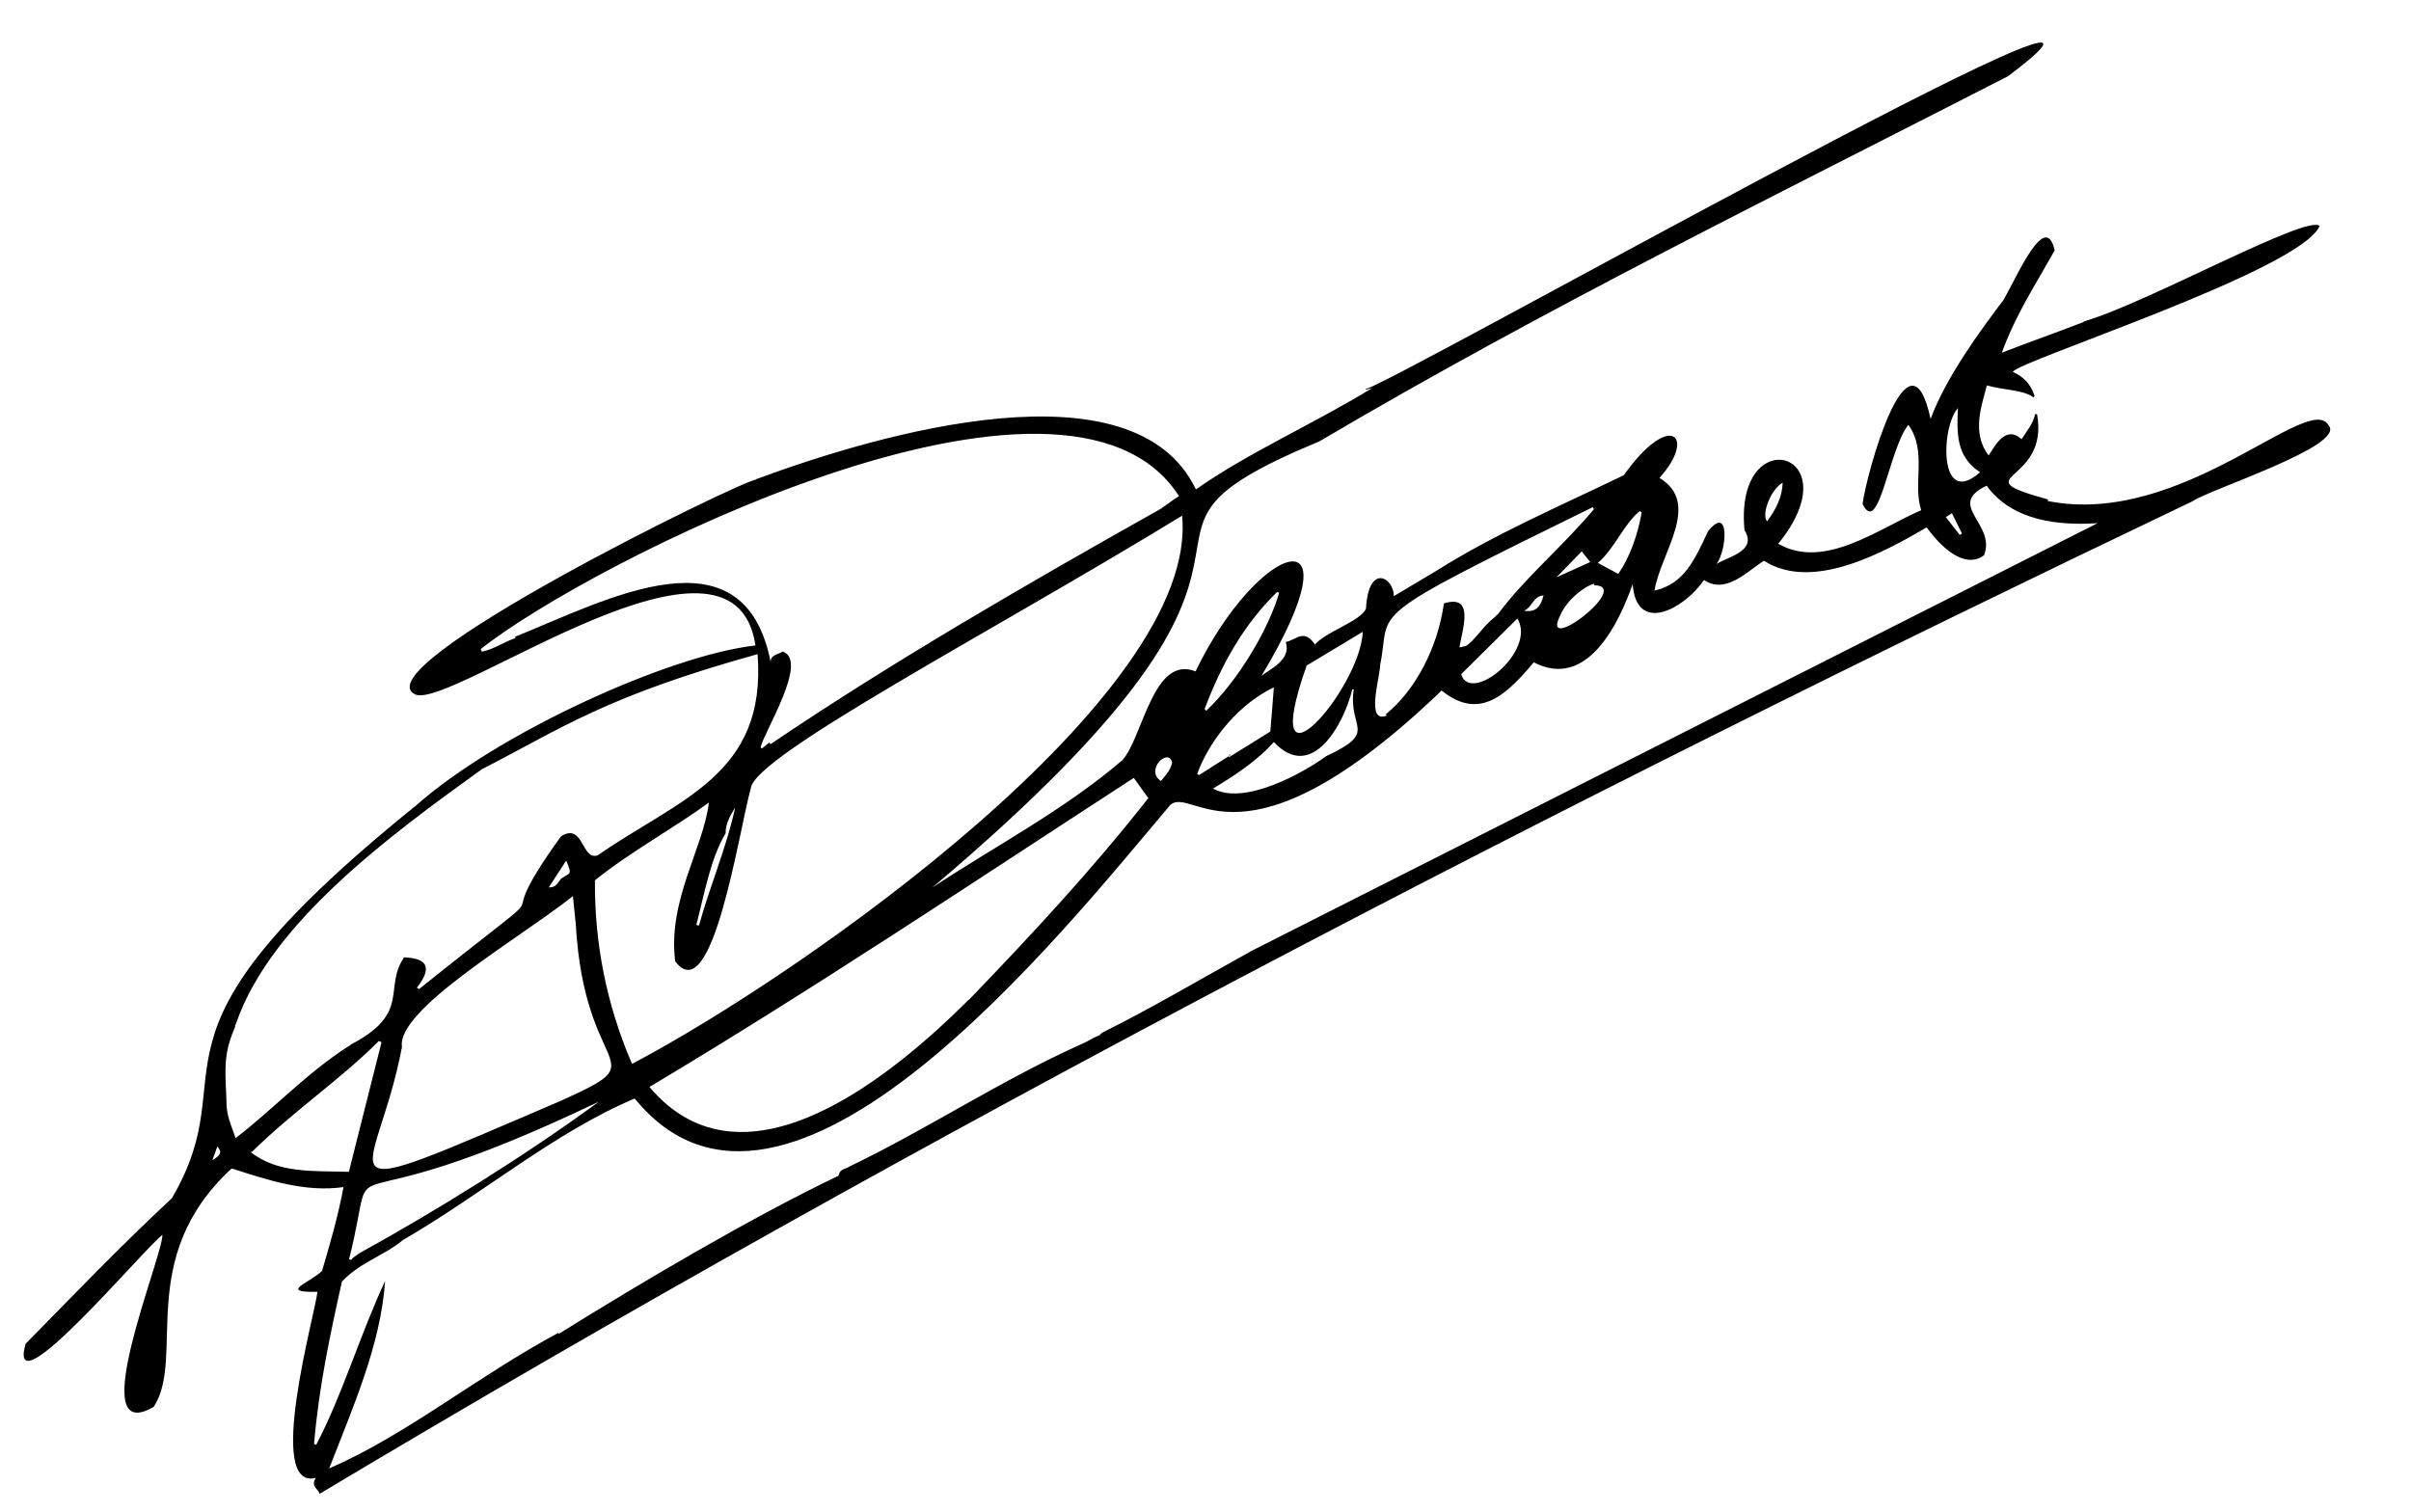 <?xml version="1.0" encoding="utf-8"?>
<!-- Generator: Adobe Illustrator 24.0.0, SVG Export Plug-In . SVG Version: 6.00 Build 0)  -->
<svg version="1.1" id="Laag_1" xmlns="http://www.w3.org/2000/svg" xmlns:xlink="http://www.w3.org/1999/xlink" x="0px" y="0px"
	 viewBox="0 0 1358 852" style="enable-background:new 0 0 1358 852;" xml:space="preserve">
<path d="M808.8,321.7c32.4-20.5,69.1-36.3,105.8-54c26.2-36.9,41.2-21.8,20.1,1.5c23.9,14.5,0.6,42.2-2.8,63.5
	c16.7-3.7,22.7-17.5,30.1-33.3c12.2-15.5,10.9,9.7,4.9,18.3c5.9-4,23.2-7.1,15.7-19c-6-62.5,61.4-44.5,19,7.6
	c25.9,14.9,56.1-8.3,80.5-18.9c-4.9-15.2,3.5-33.1-7.2-48.1c-11,13.6-16.6,63.5-25.8,44.6c2-16.4,26.2-104.4,38.3-47.9
	c8.8-23.7,28.1-49.9,41.2-67.2c8.2-14.5,23.6-50.3,28.7-27.8c-11.2,20.2-21.4,35.1-29.8,57.7c14.8-5.8,28.8-10.6,45.8-17.2
	c-0.1,0,1.1-0.2,0.3-0.4c34.8-9.9,126.2-60.7,132.9-53.8c-10.5,25-170.6,76.3-172.8,82.2c5.3,2.3,10,6.3,12.3,13.6
	c-0.2,0.2-0.5,0.5-0.7,0.7c-5.7-4.3-16.6-3.9-26.2-6.7c-3,11.7-8.7,26.8,1,39.5c3.6-5.5,9.5-17.3,18.6-9.2c2.8-4.6,6.5-8.6,7.6-14.2
	c0.4,0.1,0.7,0.2,1.1,0.3c7.1,39.8-43.7,33.9,6.2,47.9c0.1-0.2-0.1,0.3-0.3,0.8c75.6,15.3,147.8-62.6,158.4-42.4
	c9.4,11.4-67.2,35.9-76.8,42.6C875.1,454.2,521,637.5,180,841.5c-0.6-2.9-5.3-3.9-2.1-9c-28.7,7.4-0.4-92.4,0.9-104.8
	c-22.5,0.5-3.9-5.2,2.6-11.8c4.6-15.5,8.8-30,12.1-47.2c-21.6,3.1-42.9-4-63-10.5c-54.8,50.5-25.7,106.2-43.9,134.3
	c-39.9,23.2,4.9-84,4.9-96.9c-10.1,7.4-88.1,100.6-77.1,61.4C41.4,729.6,67,702.7,96.8,675c43.9-75.1-28.7-86.6,135.5-219.6
	c0.5-0.3,0.3-0.5,1.1-0.8c45.8-41.2,143.2-85.5,192.1-91c-12.1-82.5-170.1,35.6-191.4,27.7C201.5,376.4,418.2,270.4,426,270.1
	c-0.6-0.2,1.7-0.7,1.4-0.7c68.2-25.2,211.3-66.7,246.2,6.3c29.7-20.9,66.2-36.8,99.3-57.1c-1.6,0.4-2.6,0.6-3.6,0.9
	c0-0.2,0-0.4-0.1-0.6c-2.5,7.1,485-268.4,361.7-175.9c-131.2,67.3-260.9,130.8-387.7,205.6c-142.5,59.3,26.3,45-218.1,251.4
	c34.4-22.8,74.5-43.8,107.1-71.8c11.6-12.9,17.3-59.5,41.2-50c35.5-73.7,93.8-92,37.1,2.6c4.3-3.7,17.1-9,13.7-19.1
	c6.4-1.5,10.2-7.7,16.5,1.4c6.1-7.4,25.6-13,28.7-20.3c1.4-25.7,15.6-17.6,15.7-7 M408.7,469.4c-8.5,14.2-11.8,33.6-16.5,51.6
	c0.5,0.1,1,0.2,1.5,0.4c5.9-21.7,15.6-44.1,20.4-66.6C411.4,459.4,408.6,463.9,408.7,469.4z M1181.5,294.7
	c-21.1,1.4-47.8-0.8-62.5-21.1c-23.3,11,5.6,21.4-1.5,39.2c-11.3,8.4-25-5.6-32.3-15.7c-24.1,14-64.3,36.3-91.6,18.8
	c-8.9,5.3-21.4,19.3-33.8,10.8c-11.1,16.3-38.1,31-40.2,2.3c-7.3,20.9-25.2,60-55.7,44.1c-15.1,17.9-30.4,33.3-51.9,15.9
	c-112.1,107.5-139.8,53.2-152.8,64.4c-59.9,70.7-216.7,269.9-301.7,165.4c-45.4,19.2-85.6,53.7-130.5,79.7
	c-11.4,9.3-23.6,12.2-34.4,23.4c-6.5,29.1-13.1,59.7-15.7,91.5c0.4,0.2,0.8,0.3,1.2,0.5c15.1-29,24.2-60.8,38.8-92.3
	c-2.4,35.8-18.2,71.3-31.5,105.6c43.7-19,82.7-51.4,129.1-76.4c0.1,0.2,0.1,0.4,0.2,0.6c45.6-28.4,107.3-65,157.6-89.1
	c0.9-3.1,1.3-3,6-5c0,0,0-0.1,0-0.1c44.3-21.3,86.3-49.2,131.2-69.2c4.7-2.1,4.6-2.7,9.9-4.9c0.9-0.9,0.5-0.6,1.1-1.2
	c28.6-14.3,52.8-28.7,83.3-45.6c0,0,0.2-0.1,0.6-0.4 M665.8,290.5C559.3,355.7,425,425.5,422.9,444c-6.7,23.9-21.6,125.6-42.6,97.5
	c-4.3-34.3,15.8-63.4,19-89.4c-19.9,14.5-44.2,27.7-64.2,43.8c-0.3,35.2,6.5,70.1,20.9,103.4C452.9,548.3,675.9,391.4,665.8,290.5z
	 M664.1,279.5c-63.4-99.1-333,38-393.4,86.2c0.3,0.5,0.5,0.9,0.8,1.4c6.8-1.4,12.5-5.6,19-7.7c-0.5-0.4-0.8-0.7-0.6-0.6
	c51.9-20.9,129.1-63.1,144.2,14.3c-0.4-4.2,4.4-4.4,6.7-6.1c15,5-10.5,45.3-12.4,54c0.2,0.2,0.5,0.4,0.7,0.7
	c1.4-1.1,2.7-2.2,4.2-3.4c0,0.1,0.4,0.4,0.7,0.9c68.7-46.5,145.8-91,220.2-132.8c0-0.1,1-0.7,1-0.8
	C658.4,283.6,660.4,281.6,664.1,279.5z M271.3,433.4c-51,36.7-118.5,86.2-138.1,142.5c-0.3,1-1.2,2.2-0.7,2.3c-6.1,14.3-6,21.7-5,40
	c0,8.5,0.8,10.9,5.2,22.9c20.8-15.8,39.1-35.9,63.2-51.5c0,0,1.3-0.6,1.9-1.3c33.9-17.7,18-31.6,29.8-49c11.9,0.4,16.8,4.9,7.2,17.1
	c0.4,0.3,0.8,0.6,1.2,0.8c94.9-76,32.1-19.8,80-86.1c12.8-8,11.5,14,20.7,10.7c45.5-31.7,95.3-45.1,90-113.3
	C341.4,392.2,317.1,409.8,271.3,433.4z M365.8,612.3c53.9,63.9,138.7-8.2,179.6-48.9c0.5-0.4,0.9-0.6,1.8-1.7
	c33.7-35,68.2-72.1,99.6-112.1c-2.9-4.1-5.6-7.8-8.2-11.4C549,496.4,458.5,557,365.8,612.3z M324.3,520.6
	c-0.6-5.6-1.1-10.6-1.6-15.8c-30.3,24-99.4,63.7-96.3,85c-14.6,77.2-54.8,92.2,89.5,30.3c0,0,0.4-0.1,1.1-0.5
	C370.8,595.2,329.3,608.3,324.3,520.6z M825.7,363.9c5.6-3.7,8.8-10.4,16.7-16.7c0,0,1-1.2,1.2-1.1c15.5-20.9,36.5-38.1,54.2-59.3
	c-0.2-0.4-0.4-0.7-0.7-1.1c-132.8,65.2-113,56.3-119.7,88.7c-0.1,7.3-8.4,33.6,3.7,28.7c-0.2-0.2-0.4-0.4-0.6-0.7
	c17.1-13.9,29.3-37.8,32.8-62.5c17.2-5.3,10.7,13.5,8.7,24.8 M214.9,587.1c-0.5-0.2-1-0.5-1.5-0.7c-21.6,21.7-48.3,39.6-71.5,62.5
	c0.2,0-0.3-0.1-0.9-0.1c15.3,12.4,35.8,10.7,55.5,11.3C202.8,635.3,208.8,611.2,214.9,587.1z M201.8,706.3
	c43.8-24.1,94.2-55.4,135.5-85.7c-159.6,76.4-122.5,16.3-140.7,88.8c0.4,0.1,0.8,0.2,1.2,0.3C199,708,201,707.2,201.8,706.3z
	 M762.5,388.4c-0.3,0-0.5,0-0.8-0.1c-4.5,18.8-22.5,52.9-44.2,29.7c-8.8,9.9-20.8,18.2-34.3,26.2c17.7,9.8,51-8.9,63.7-18.2
	C776.9,411.9,759.1,410.8,762.5,388.4z M736,374.9c-28.4,80,30.1,13.8,31.6-19C757.1,362.2,747.1,368.2,736,374.9z M717.5,387.2
	c-18.5,8.8-35.6,28.1-43.2,48.8c0.4,0.2,0.8,0.4,1.1,0.6c5.9-3.7,11.7-7.5,17.6-11.2c-0.1-0.2-0.2-0.4-0.4-0.6
	c-0.2,0.5-0.3,0.9-0.6,1.9c8.4-5.2,16.3-10.1,23.5-14.6C716.2,403.6,716.9,395.6,717.5,387.2z M678.5,399.4c0.3,0.3,0.6,0.6,0.9,1
	c17.9-16.8,35.3-46.2,41.1-66.5c-0.4-0.1-0.8-0.2-1.2-0.4C700.3,352,687.8,374.7,678.5,399.4z M854.7,348.4
	c-10.5,10.4-21,20.8-31.7,31.4C828.3,397,865.6,366.9,854.7,348.4z M1102.8,229.9c-9.6,10.5-11,56.9,12.5,36.1
	C1101.6,257.2,1102.2,243.7,1102.8,229.9z M898.1,329.7c-0.1-0.3-0.2-0.6-0.3-0.9c-6.5,2-15.6,9.8-19,17.9
	C867,369.9,919.6,329.9,898.1,329.7z M900,317.1c4,2.1,7.7,4.1,11.5,6.2c6.4-9.3,10.8-21.3,13.2-34.7c-0.4-0.2-0.8-0.4-1.1-0.7
	C914.7,295,909.5,309,900,317.1z M1004.1,271.9c-6.5,3.6-12.2,17.6-8.8,21.8C1000.1,287.2,1003.8,280.4,1004.1,271.9z M653.9,440
	c1.7-2.4,5.3-5.5,6.3-10.4C658.3,420.8,644.6,433.7,653.9,440z M895.7,316.6c-1.3-1.7-3.1-3.8-4.8-6c-4.6,4.7-9.2,9.4-14.2,14.6
	C883.5,322.1,889.6,319.4,895.7,316.6z M318.9,484.8c-3.5,5.3-6.6,10.1-9.8,15.1c3.7,0,4.6-1.7,6.9-4.9
	C320.7,491.6,322.7,493.4,318.9,484.8z M869.4,335.4c-6.1,0.5-6.3,6.8-11,8.6C865.6,345.2,867.9,341.2,869.4,335.4z M1103.8,301.3
	c0.4-0.2,0.8-0.4,1.3-0.7c-1.9-3.8-3.7-7.6-5.7-11.5c-1.1,0.8-2,1.3-3.4,2.2C1098.6,294.7,1101.2,298,1103.8,301.3z M119.6,653.6
	c5-3.1,5.5-4.6,2.8-7.8C121.6,648.3,120.7,650.6,119.6,653.6z"/>
</svg>

